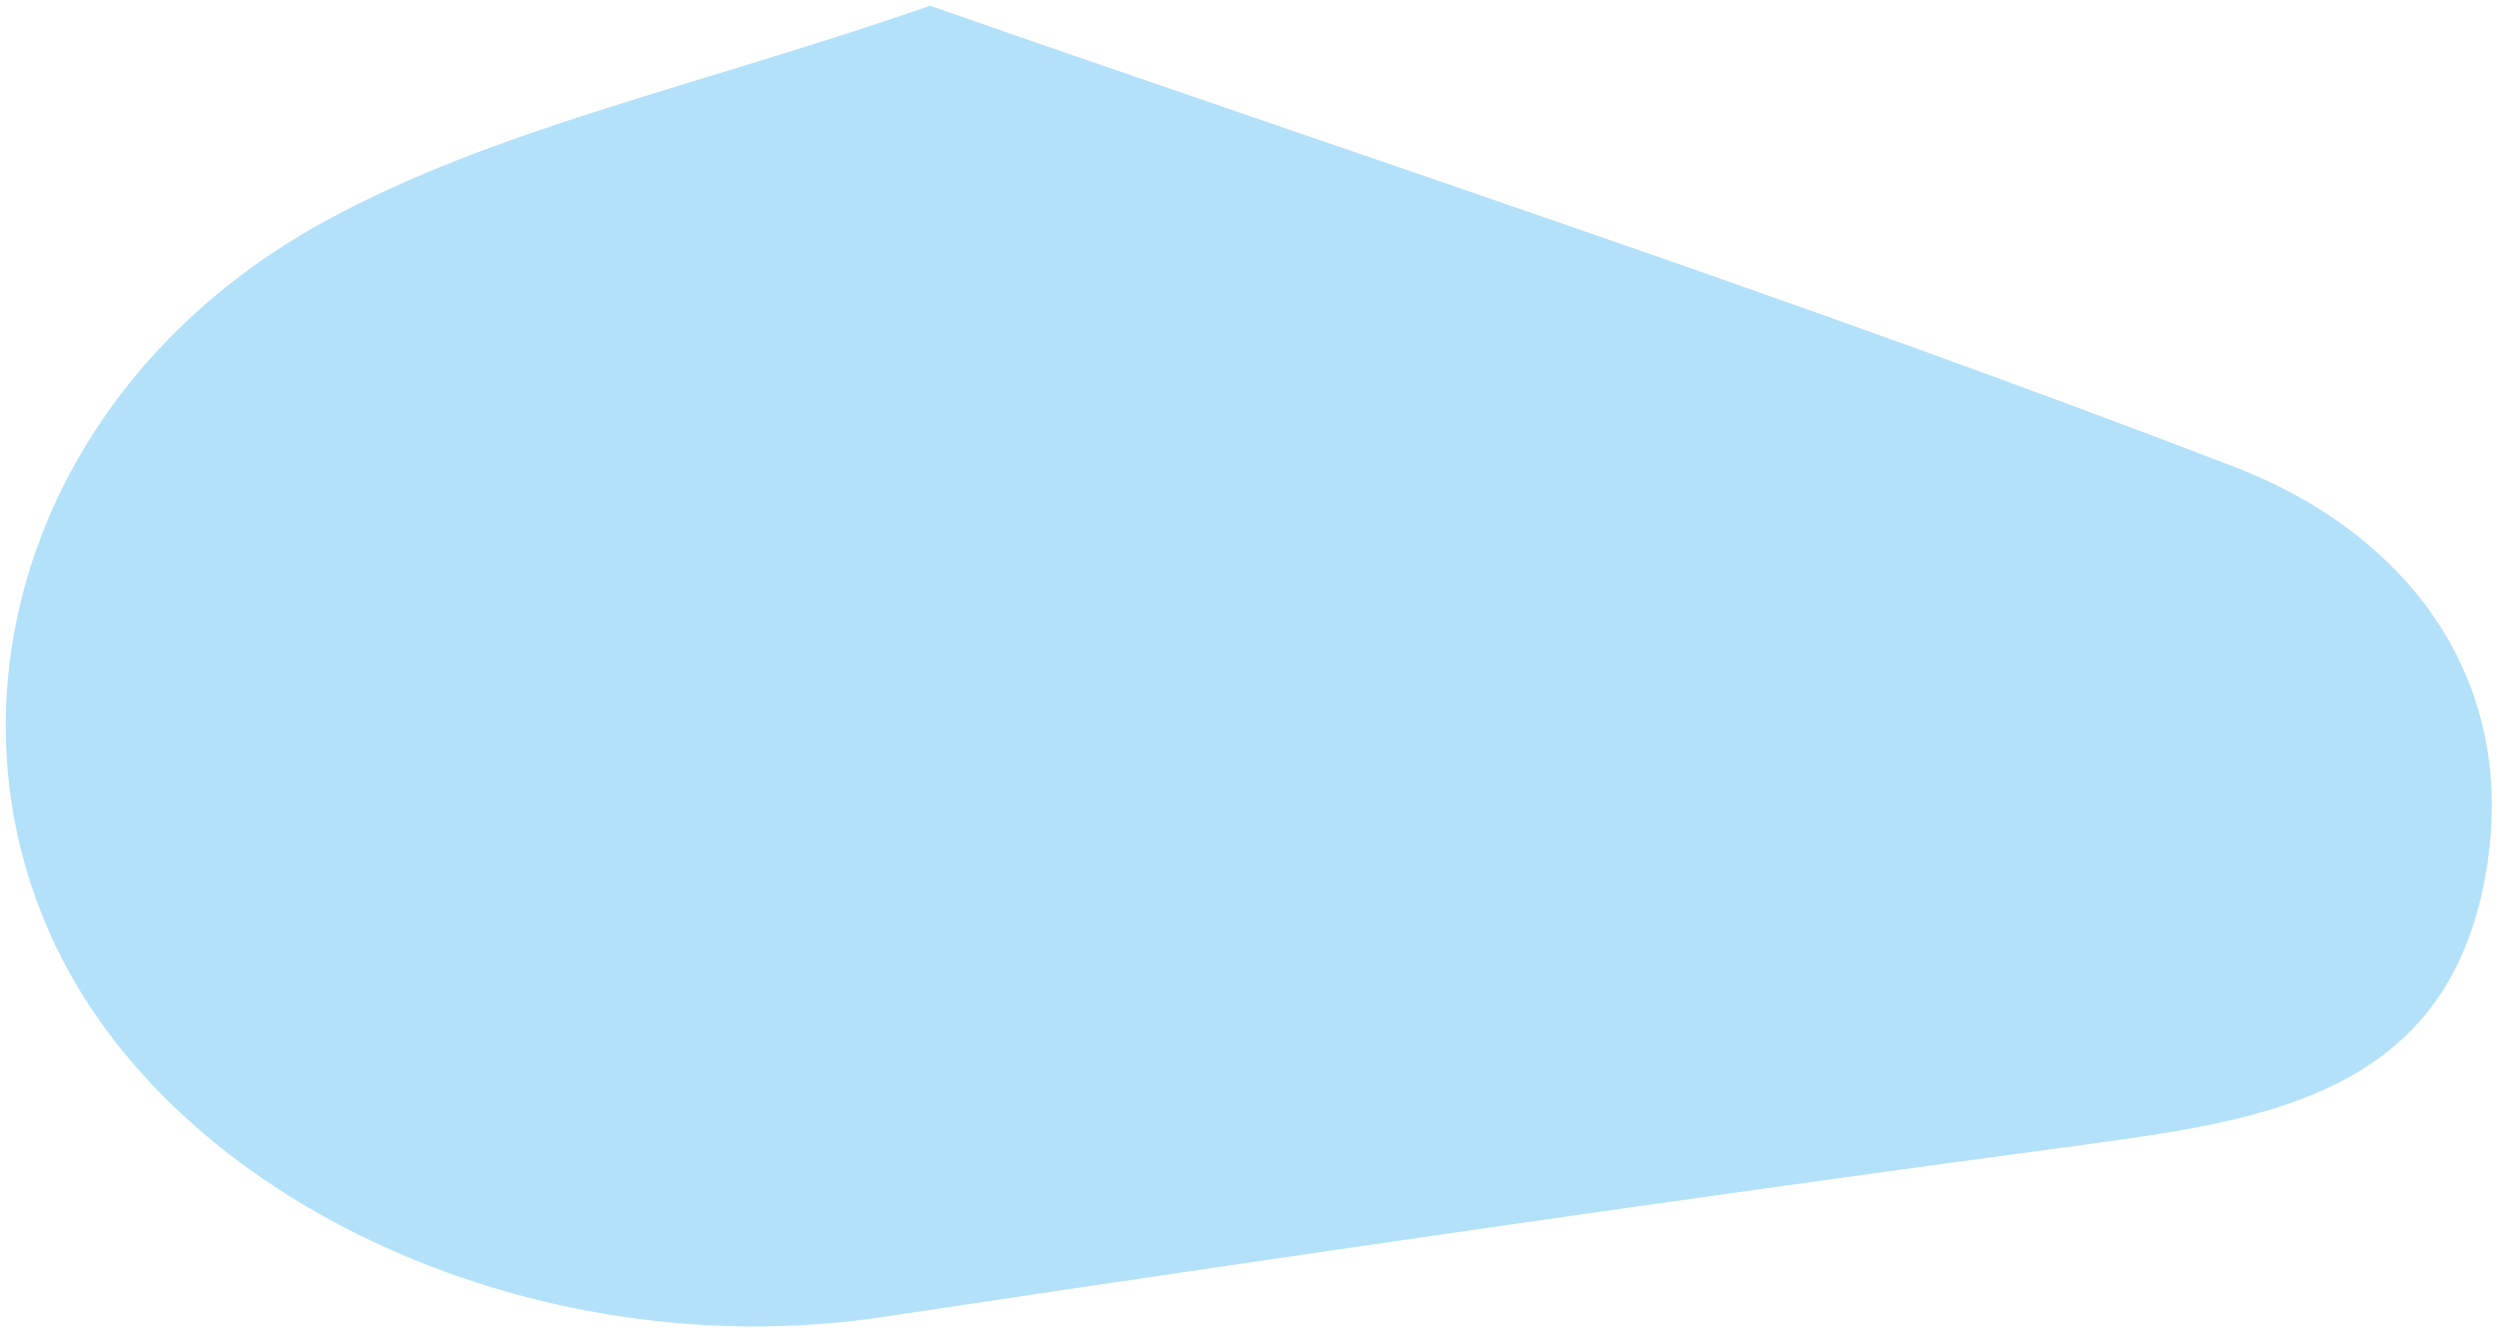 <?xml version="1.0" encoding="utf-8"?>
<!-- Generator: Adobe Illustrator 22.1.0, SVG Export Plug-In . SVG Version: 6.00 Build 0)  -->
<svg version="1.1" id="Layer_1" xmlns="http://www.w3.org/2000/svg" xmlns:xlink="http://www.w3.org/1999/xlink" x="0px" y="0px"
	 viewBox="0 0 433 231" style="enable-background:new 0 0 433 231;" xml:space="preserve">
<style type="text/css">
	.st0{display:none;fill:#F2EEE7;}
	.st1{fill:#B3E1F9;}
	.st2{display:none;fill:#FFBAB0;}
	.st3{display:none;fill:#FFDBD6;}
	.st4{display:none;fill:#DABFFF;}
	.st5{display:none;fill:#FCF9F5;}
	.st6{display:none;fill:#EADBFF;}
</style>
<path id="TUNE" class="st1" d="M387.1,80.9C311.5,51.8,234.4,26.6,161.1,1c-41,14.2-75.2,21.2-104.6,37.2C8.3,64.4-10,116,7.5,159
	c19.4,48,84.1,78.3,145.4,69.1c69.2-10.4,138.4-20.5,207.8-29.8c31.1-4.2,62.5-8.6,69.6-45.7C437,117.8,416.7,92.3,387.1,80.9z"/>
</svg>
